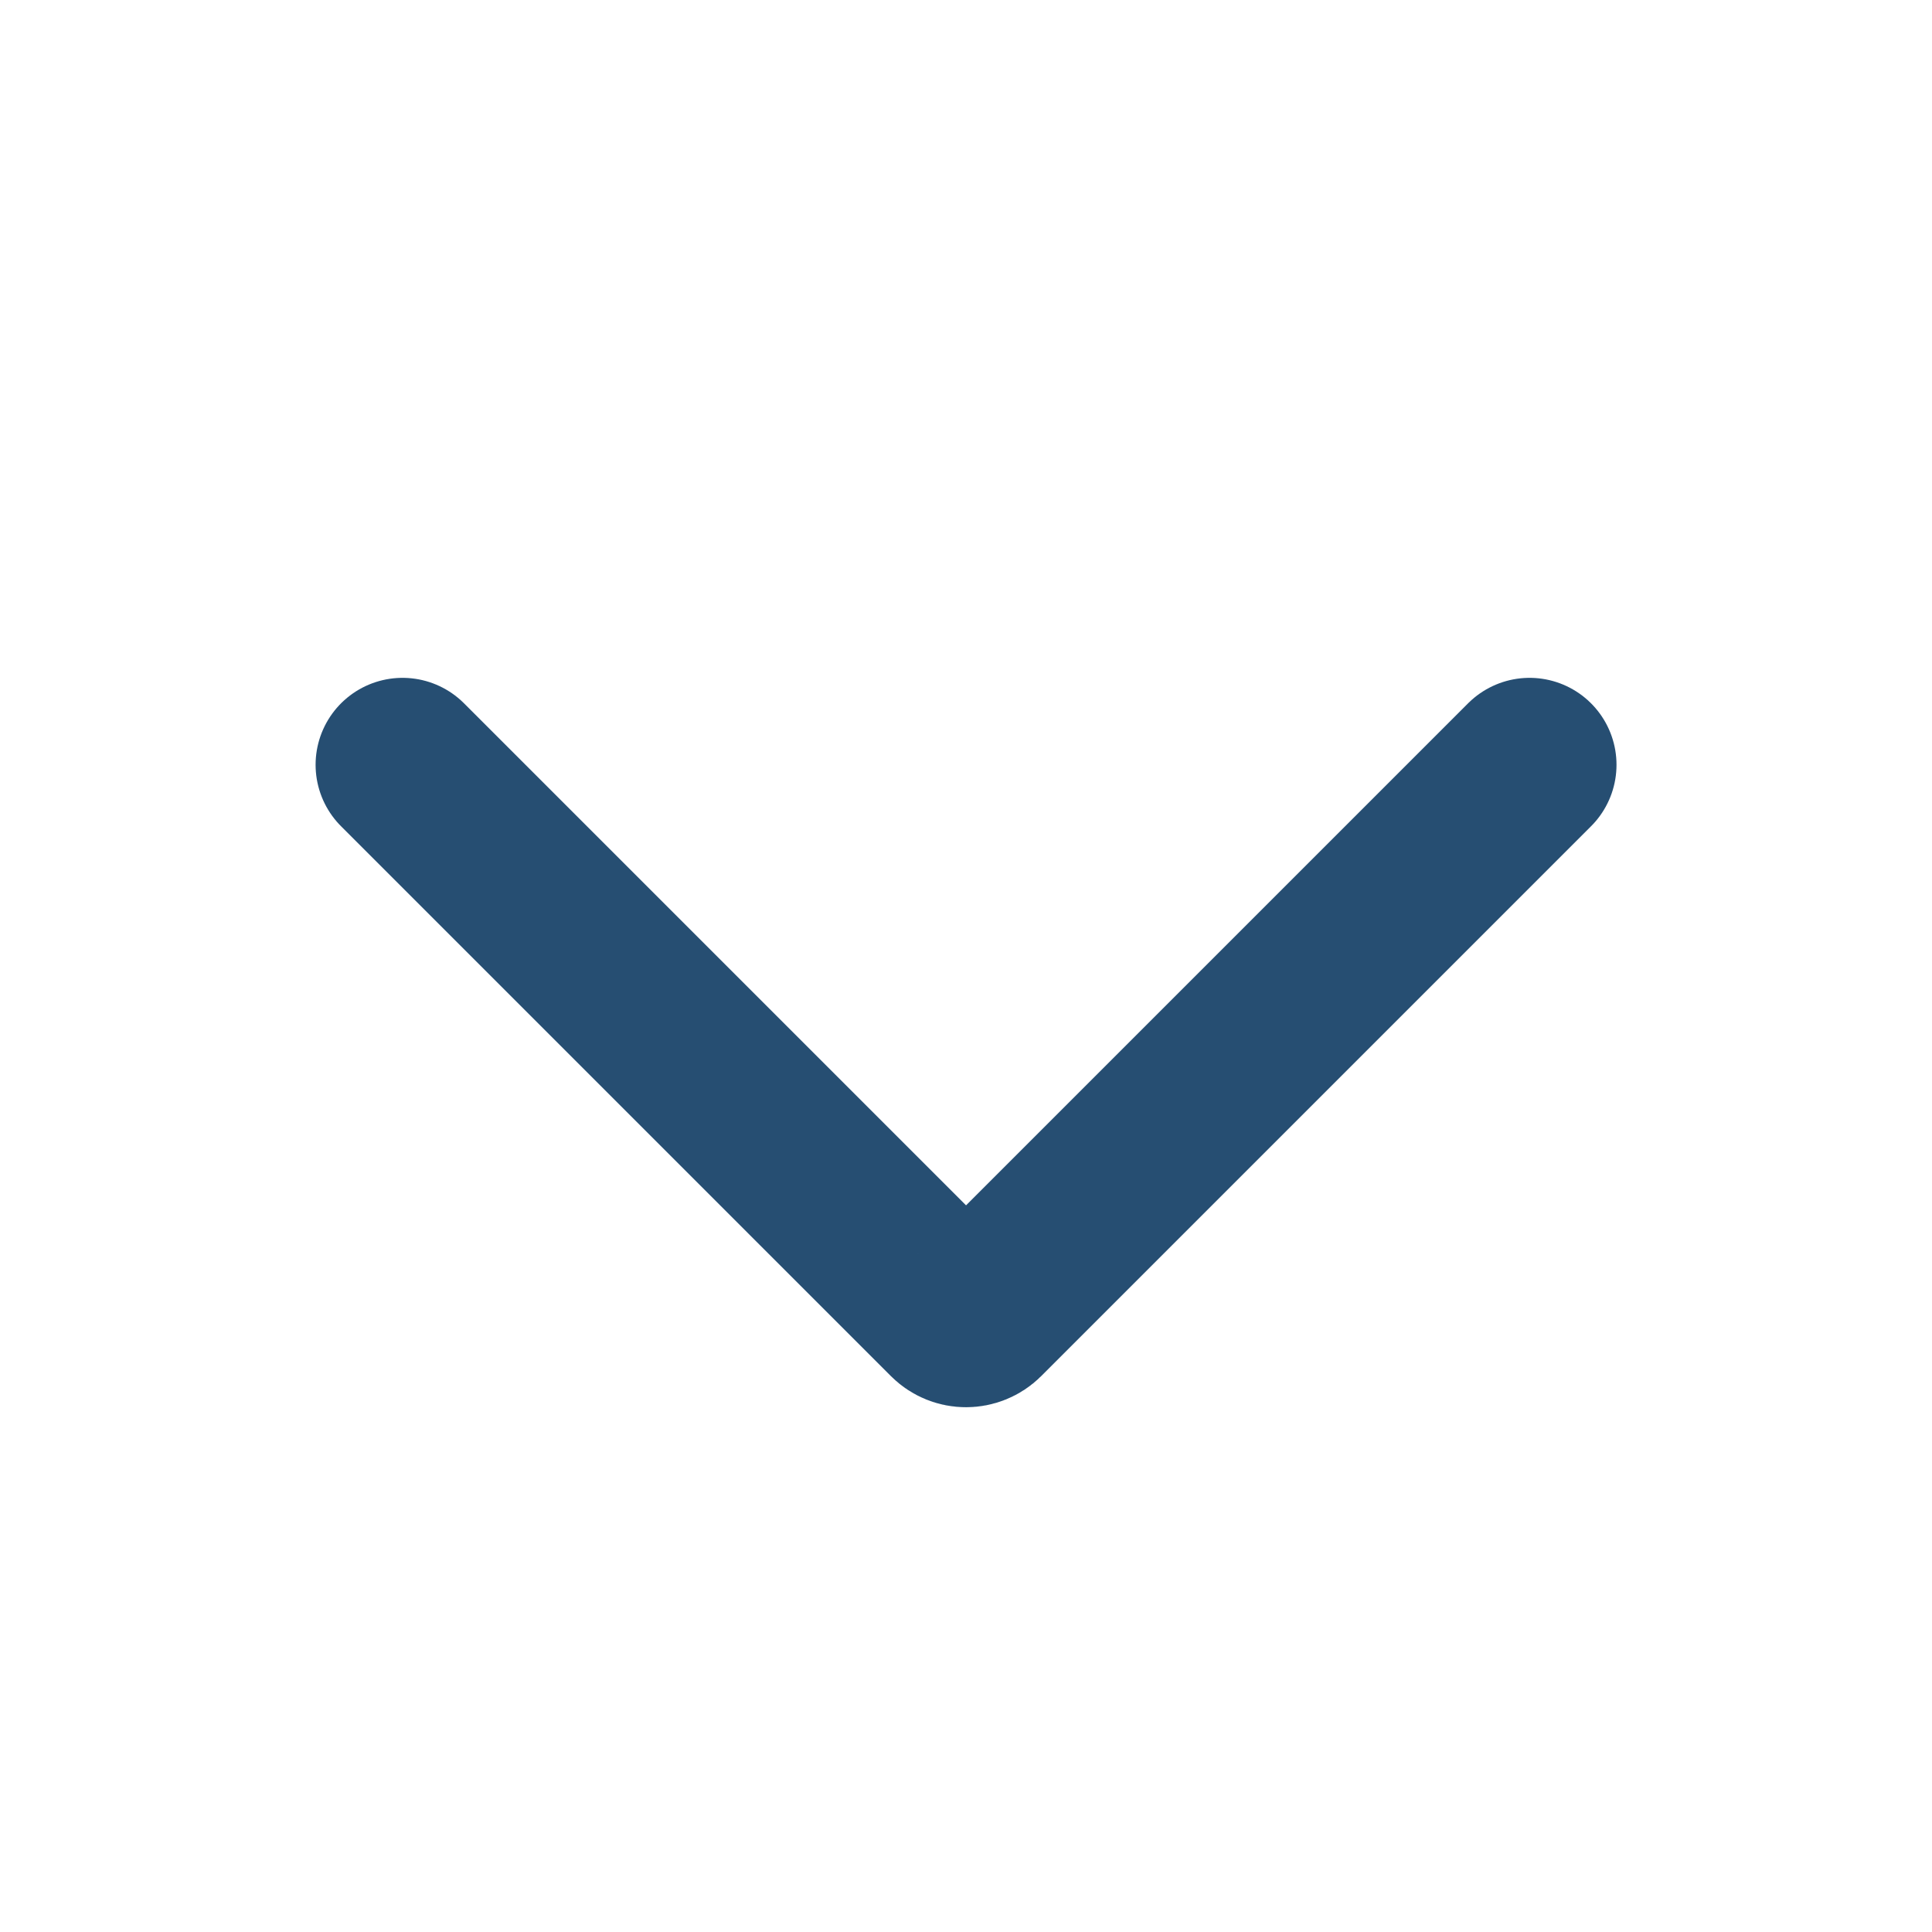 <svg width="20" height="20" viewBox="0 0 20 20" fill="none" xmlns="http://www.w3.org/2000/svg">
<path d="M15.834 7.917L10.142 13.609C10.063 13.687 9.937 13.687 9.859 13.609L4.167 7.917" stroke="#264E72" stroke-width="1.8" stroke-linecap="round"/>
</svg>
